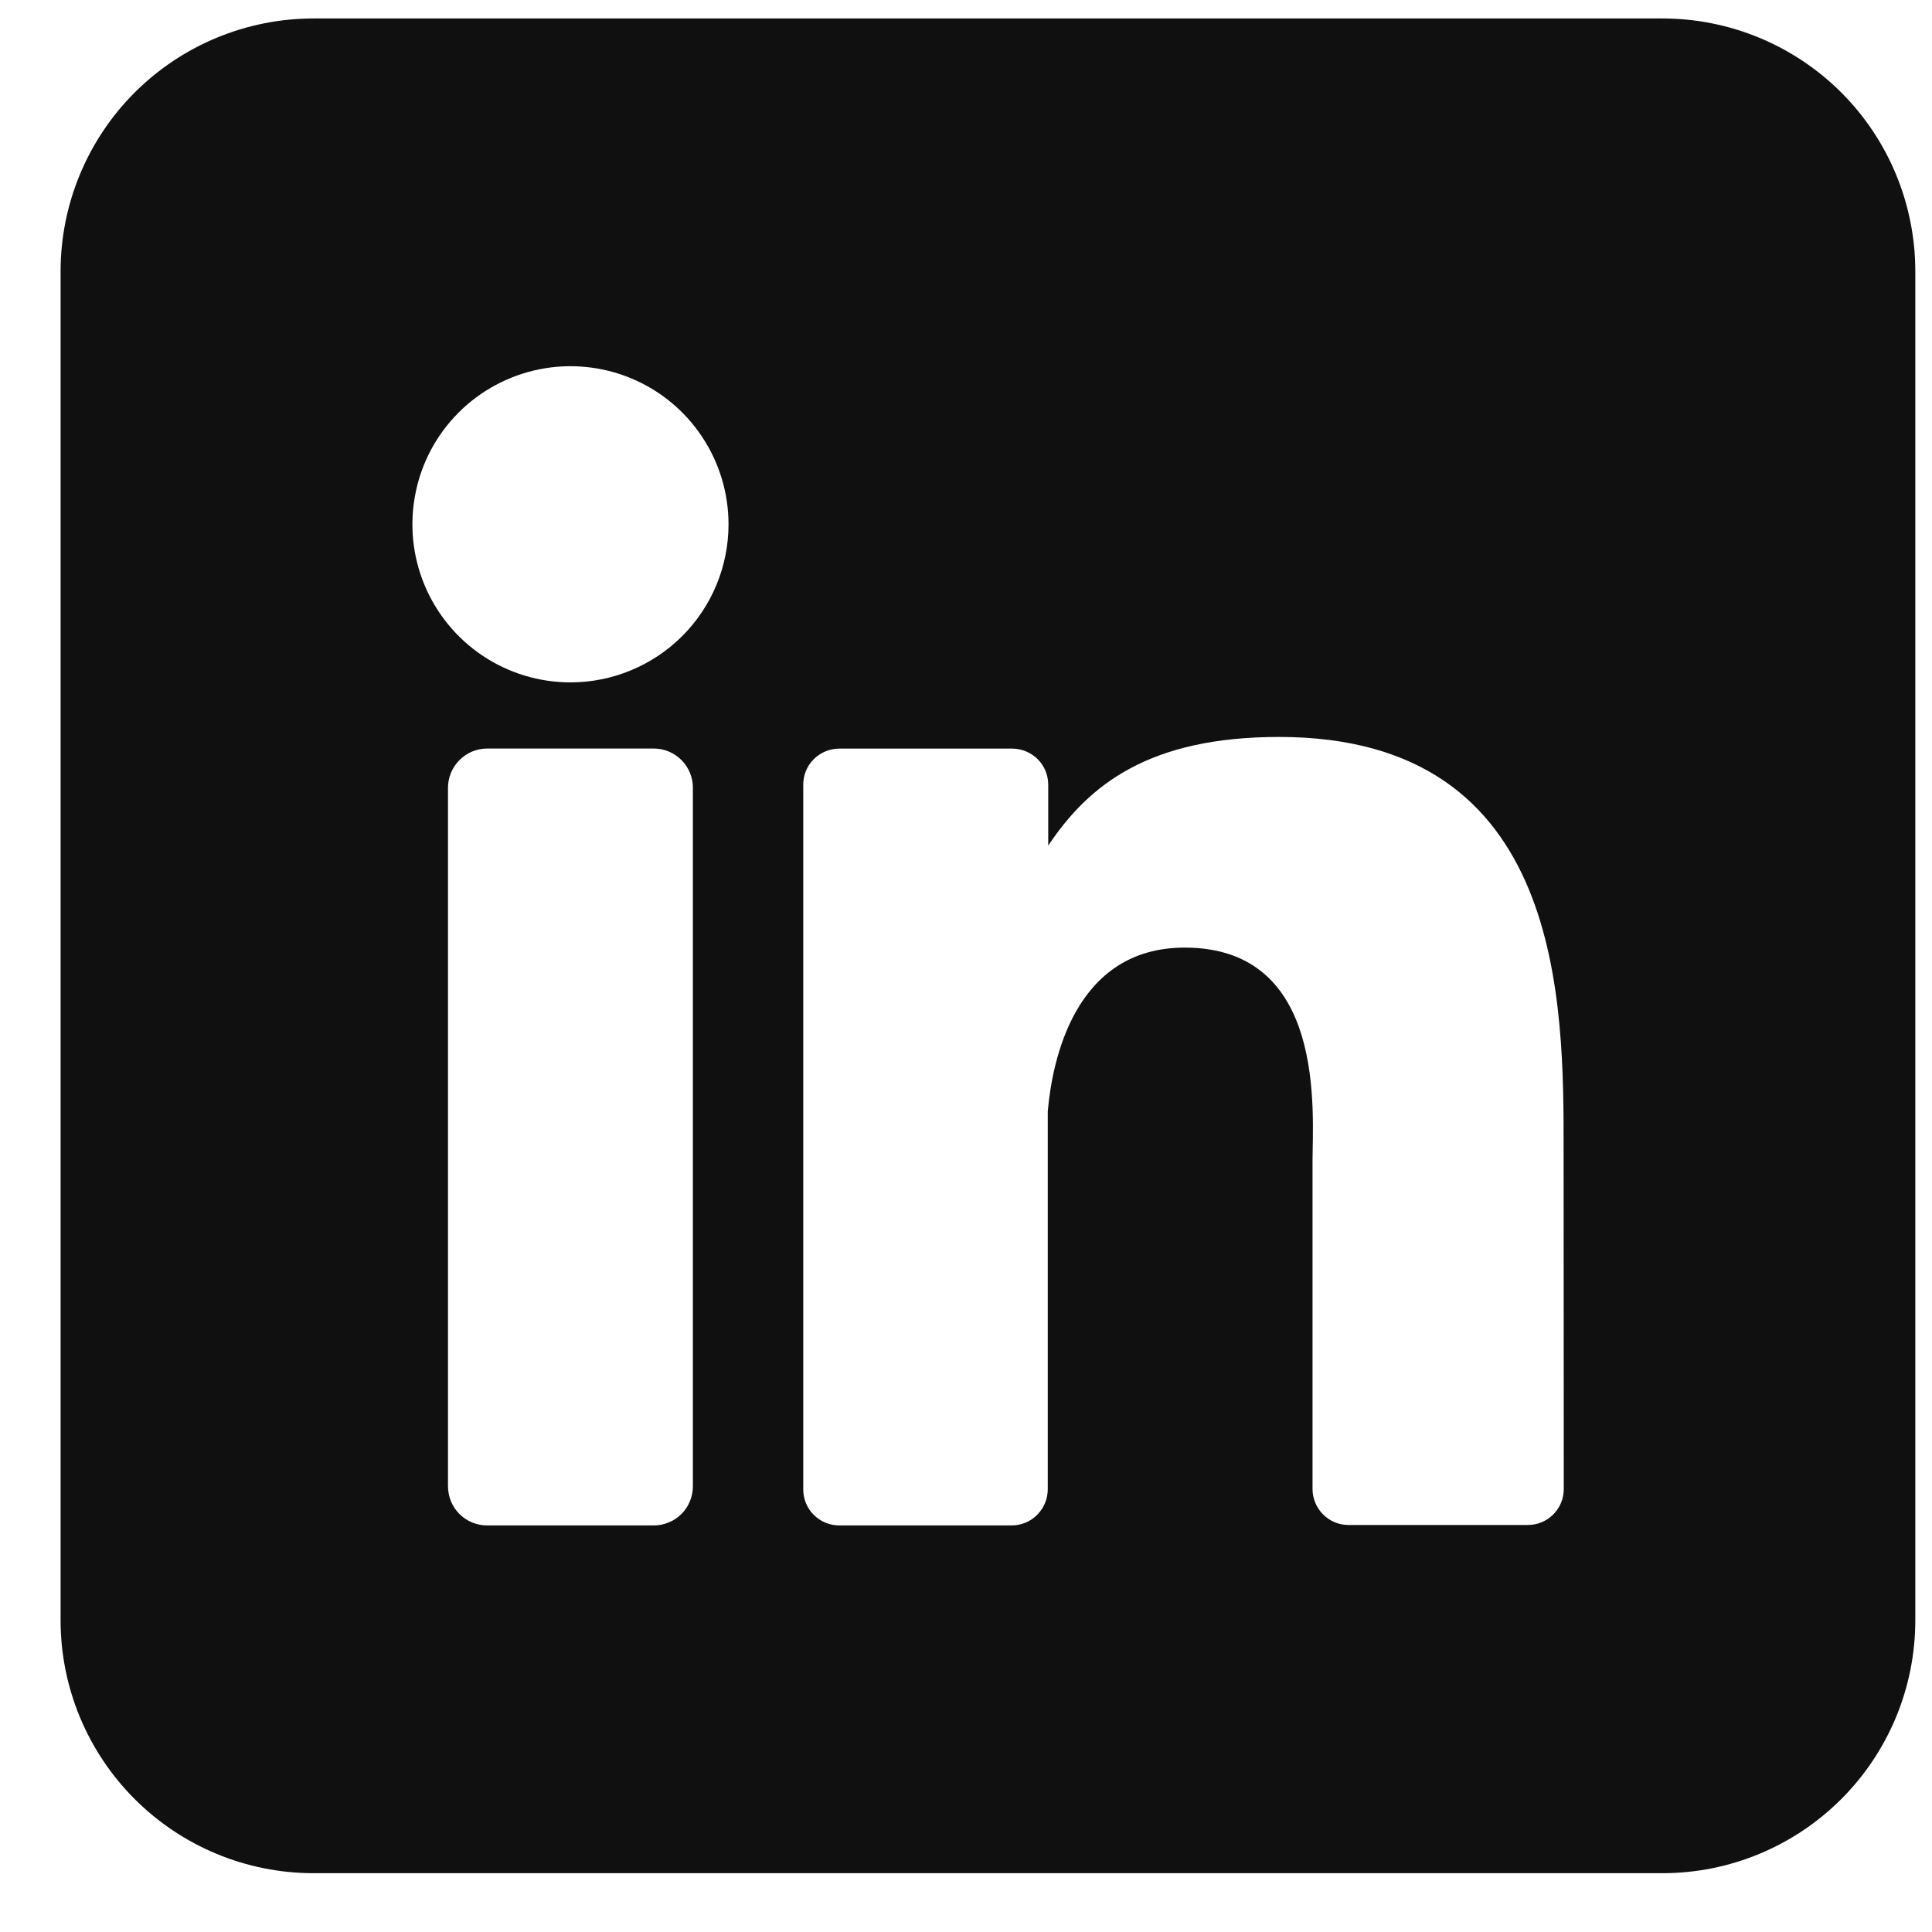 <svg width="25" height="25" viewBox="0 0 25 25" fill="none" xmlns="http://www.w3.org/2000/svg">
<path d="M21.512 0.239H4.057C3.189 0.239 2.357 0.584 1.743 1.197C1.129 1.811 0.784 2.644 0.784 3.511V20.966C0.784 21.834 1.129 22.666 1.743 23.28C2.357 23.894 3.189 24.239 4.057 24.239H21.512C22.38 24.239 23.212 23.894 23.826 23.28C24.44 22.666 24.784 21.834 24.784 20.966V3.511C24.784 2.644 24.44 1.811 23.826 1.197C23.212 0.584 22.38 0.239 21.512 0.239ZM8.966 19.232C8.966 19.298 8.953 19.364 8.928 19.425C8.903 19.487 8.866 19.543 8.819 19.59C8.772 19.637 8.716 19.675 8.654 19.7C8.593 19.726 8.527 19.739 8.46 19.739H6.304C6.238 19.739 6.172 19.726 6.11 19.701C6.048 19.675 5.992 19.638 5.945 19.591C5.898 19.544 5.861 19.488 5.835 19.426C5.81 19.364 5.797 19.298 5.797 19.232V10.193C5.797 10.059 5.851 9.93 5.946 9.835C6.041 9.739 6.17 9.686 6.304 9.686H8.46C8.595 9.686 8.723 9.74 8.818 9.835C8.913 9.93 8.966 10.059 8.966 10.193V19.232ZM7.382 8.83C6.977 8.83 6.582 8.71 6.245 8.485C5.909 8.26 5.647 7.941 5.492 7.567C5.337 7.193 5.297 6.782 5.376 6.385C5.454 5.988 5.649 5.624 5.935 5.338C6.221 5.052 6.586 4.857 6.983 4.778C7.379 4.699 7.791 4.74 8.164 4.894C8.538 5.049 8.858 5.311 9.082 5.648C9.307 5.984 9.427 6.38 9.427 6.784C9.427 7.327 9.212 7.847 8.828 8.231C8.444 8.614 7.924 8.83 7.382 8.83ZM20.235 19.267C20.235 19.328 20.224 19.389 20.2 19.446C20.177 19.502 20.142 19.554 20.099 19.597C20.056 19.64 20.004 19.675 19.948 19.698C19.891 19.722 19.83 19.733 19.769 19.733H17.451C17.39 19.733 17.329 19.722 17.272 19.698C17.215 19.675 17.164 19.64 17.121 19.597C17.077 19.554 17.043 19.502 17.02 19.446C16.996 19.389 16.984 19.328 16.984 19.267V15.033C16.984 14.4 17.17 12.262 15.33 12.262C13.905 12.262 13.615 13.725 13.558 14.382V19.272C13.558 19.395 13.509 19.512 13.423 19.6C13.337 19.687 13.221 19.737 13.098 19.739H10.859C10.798 19.739 10.737 19.727 10.681 19.703C10.624 19.68 10.573 19.645 10.53 19.602C10.486 19.559 10.452 19.507 10.429 19.451C10.406 19.394 10.394 19.334 10.394 19.272V10.154C10.394 10.093 10.406 10.032 10.429 9.975C10.452 9.919 10.486 9.867 10.53 9.824C10.573 9.781 10.624 9.746 10.681 9.723C10.737 9.699 10.798 9.687 10.859 9.687H13.098C13.222 9.687 13.34 9.737 13.428 9.824C13.515 9.911 13.564 10.03 13.564 10.154V10.942C14.094 10.147 14.878 9.536 16.551 9.536C20.257 9.536 20.233 12.997 20.233 14.898L20.235 19.267Z" fill="#101010"/>
</svg>
